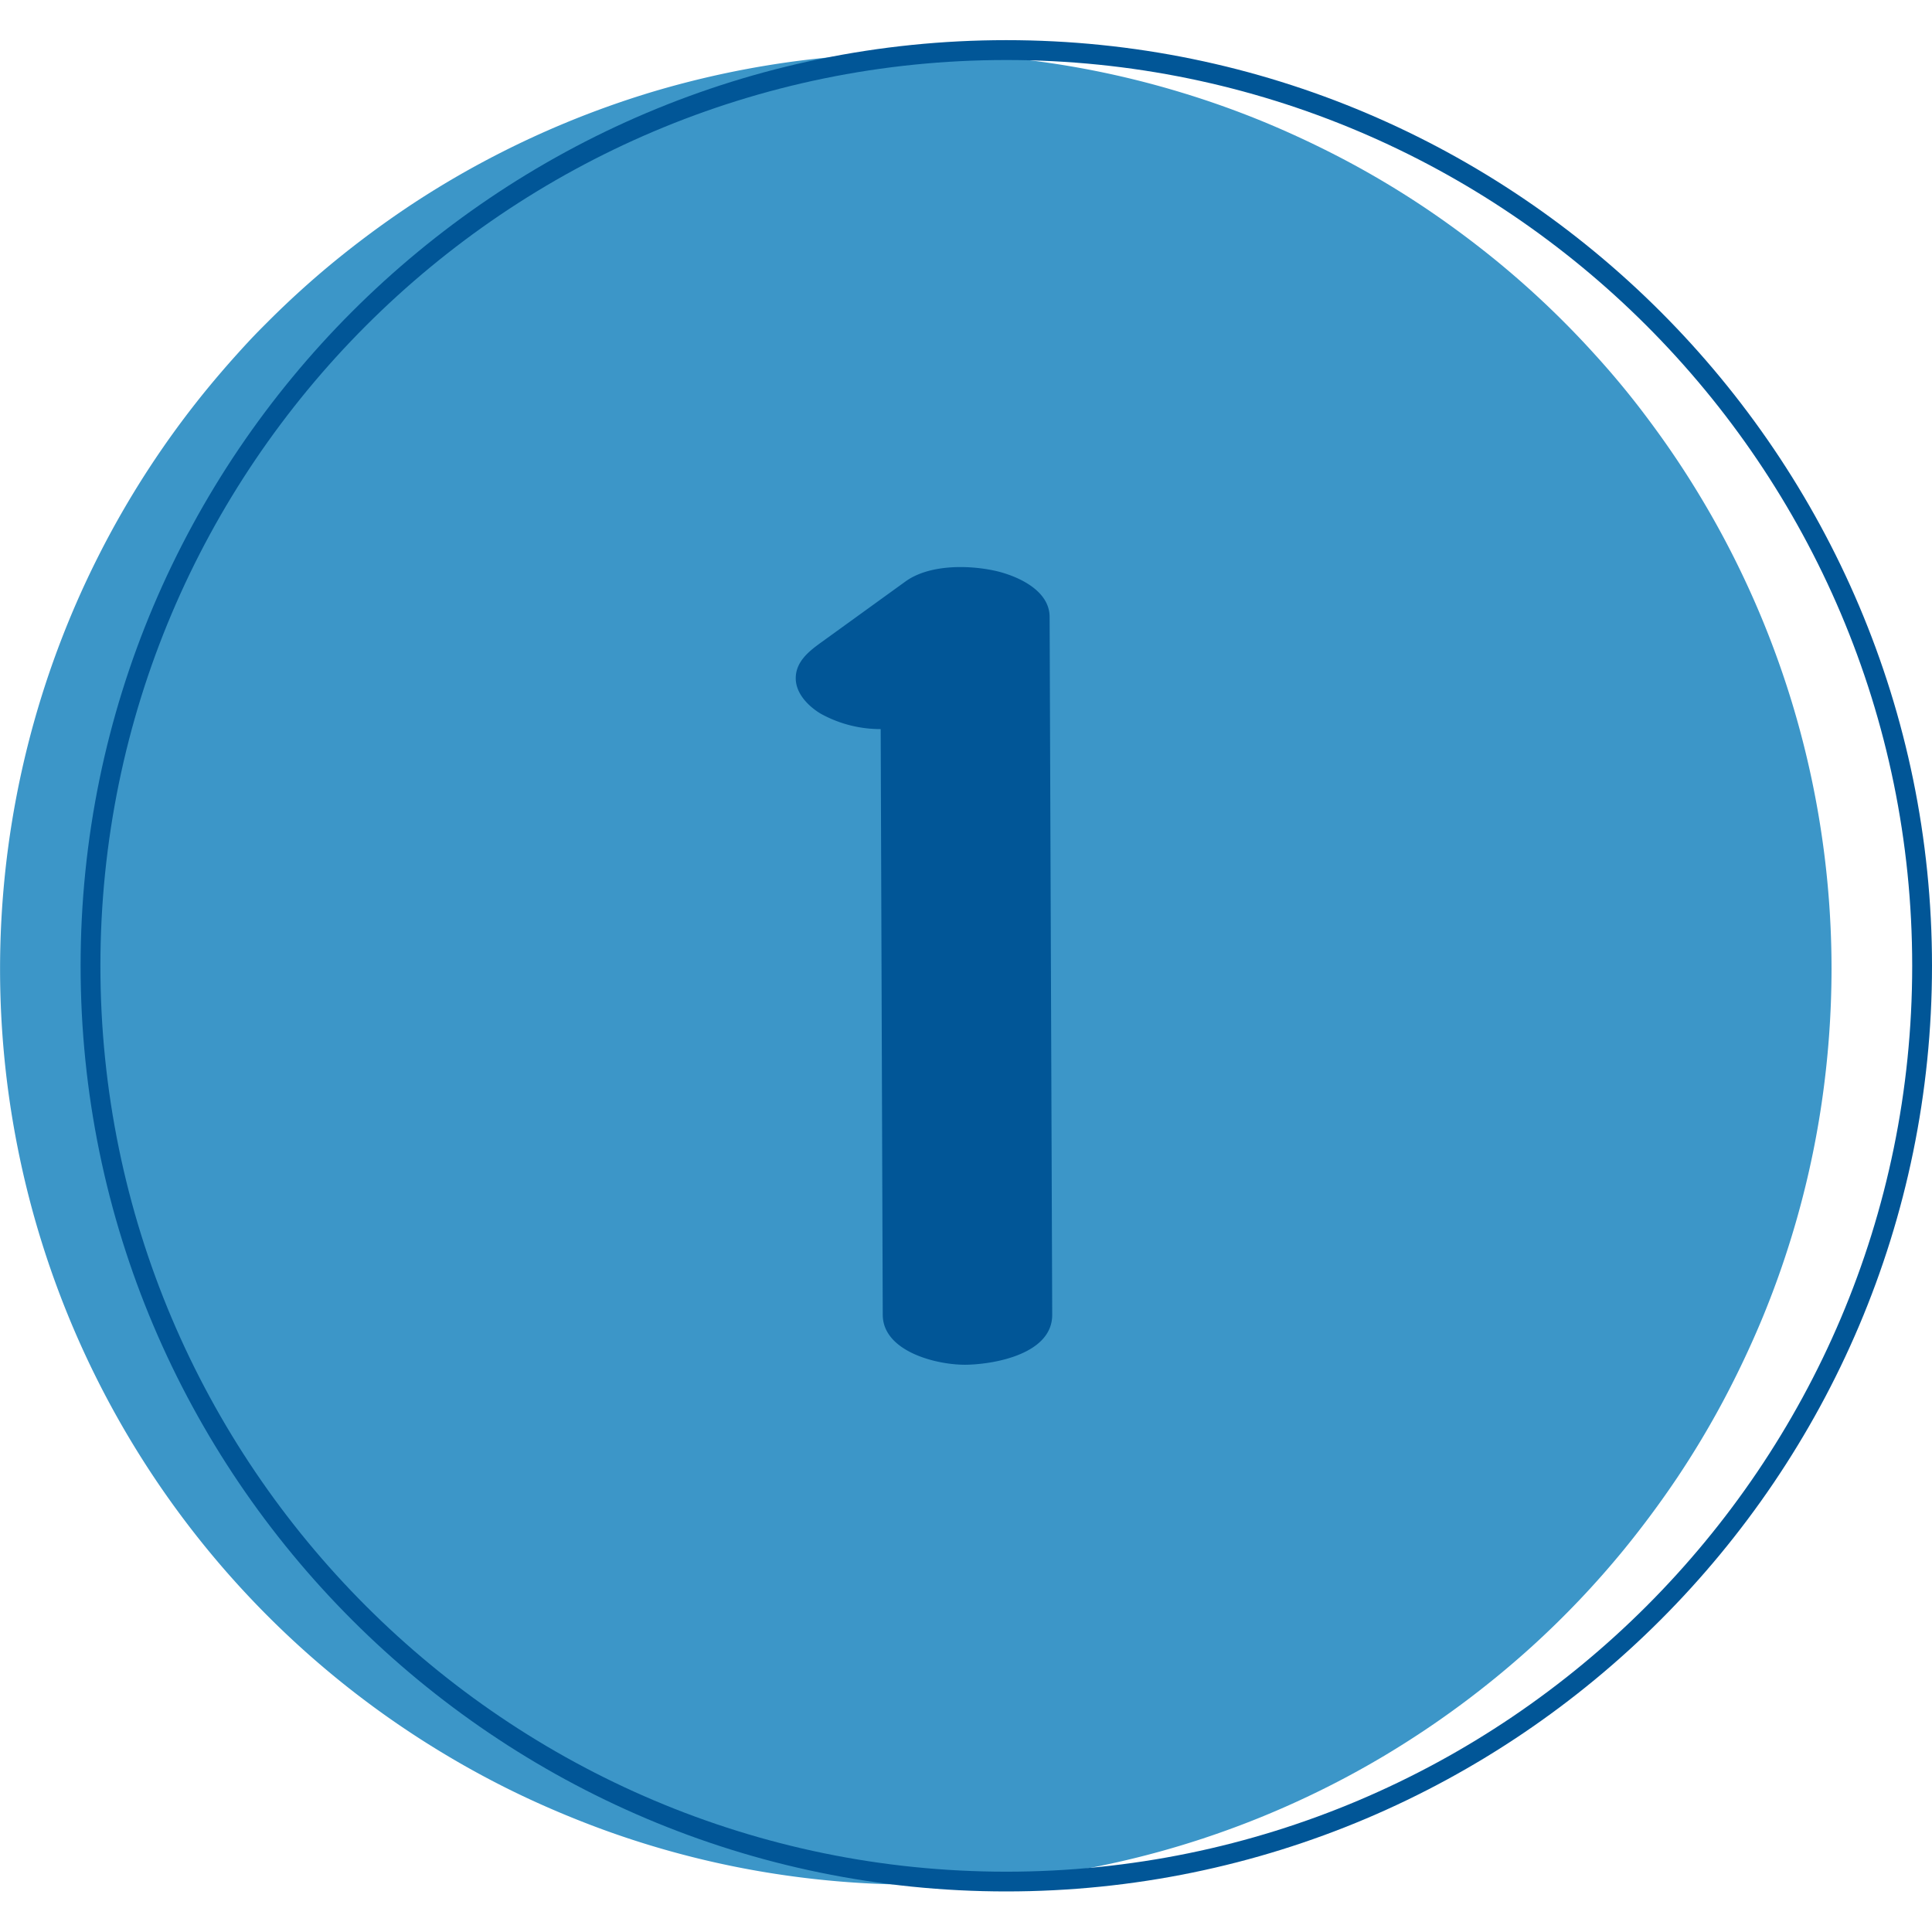 <?xml version="1.0" encoding="UTF-8"?>
<svg xmlns="http://www.w3.org/2000/svg" viewBox="0 0 32 32">
  <path fill="#3c96c8" d="M30.336 16.048a15.4 15.4 0 0 1-.164 2.225 15 15 0 0 1-.488 2.177 15 15 0 0 1-.502 1.402 16 16 0 0 1-.637 1.346 15 15 0 0 1-.765 1.277 16 16 0 0 1-.887 1.196 15 15 0 0 1-1.538 1.616 15.4 15.4 0 0 1-2.389 1.771 15 15 0 0 1-1.313.702 15 15 0 0 1-1.376.57 15 15 0 0 1-1.425.432 15.2 15.2 0 0 1-5.909.29 15 15 0 0 1-2.883-.722 16 16 0 0 1-1.376-.57 15 15 0 0 1-1.313-.702A15.15 15.15 0 0 1 .292 19.006a15.17 15.17 0 0 1 3.152-12.58q.237-.288.486-.564c.249-.276.338-.364.513-.539a15 15 0 0 1 1.103-.999 16 16 0 0 1 1.196-.887 15 15 0 0 1 1.277-.765 15.3 15.3 0 0 1 2.748-1.139 15.3 15.3 0 0 1 5.145-.634q.372.018.742.055a15 15 0 0 1 2.916.579 15 15 0 0 1 1.402.502 16 16 0 0 1 1.346.637 15 15 0 0 1 1.277.765 16 16 0 0 1 1.196.887 15 15 0 0 1 1.616 1.538 14 14 0 0 1 .944 1.151 15 15 0 0 1 .827 1.238 15 15 0 0 1 .702 1.313 15 15 0 0 1 .57 1.376 15 15 0 0 1 .432 1.424 15.2 15.2 0 0 1 .454 3.684"></path>
  <path fill="#015697" d="M16.667.994C8.394.994 1.663 7.725 1.663 15.998s6.731 15.003 15.004 15.003 15.005-6.73 15.005-15.003S24.94.994 16.667.994m0 30.334c-8.453 0-15.332-6.881-15.332-15.331S8.213.665 16.667.665C25.12.665 32 7.546 32 15.997s-6.881 15.331-15.333 15.331"></path>
  <path fill="#015697" d="M17.385 10.22c0-.437-.511-.669-.864-.757-.458-.109-1.132-.12-1.529.172l-1.4 1.012c-.199.144-.412.316-.412.587 0 .253.209.464.412.586a2.04 2.04 0 0 0 .995.256l.034 9.699c0 .617.915.842 1.403.829s1.407-.192 1.404-.829z"></path>
</svg>
